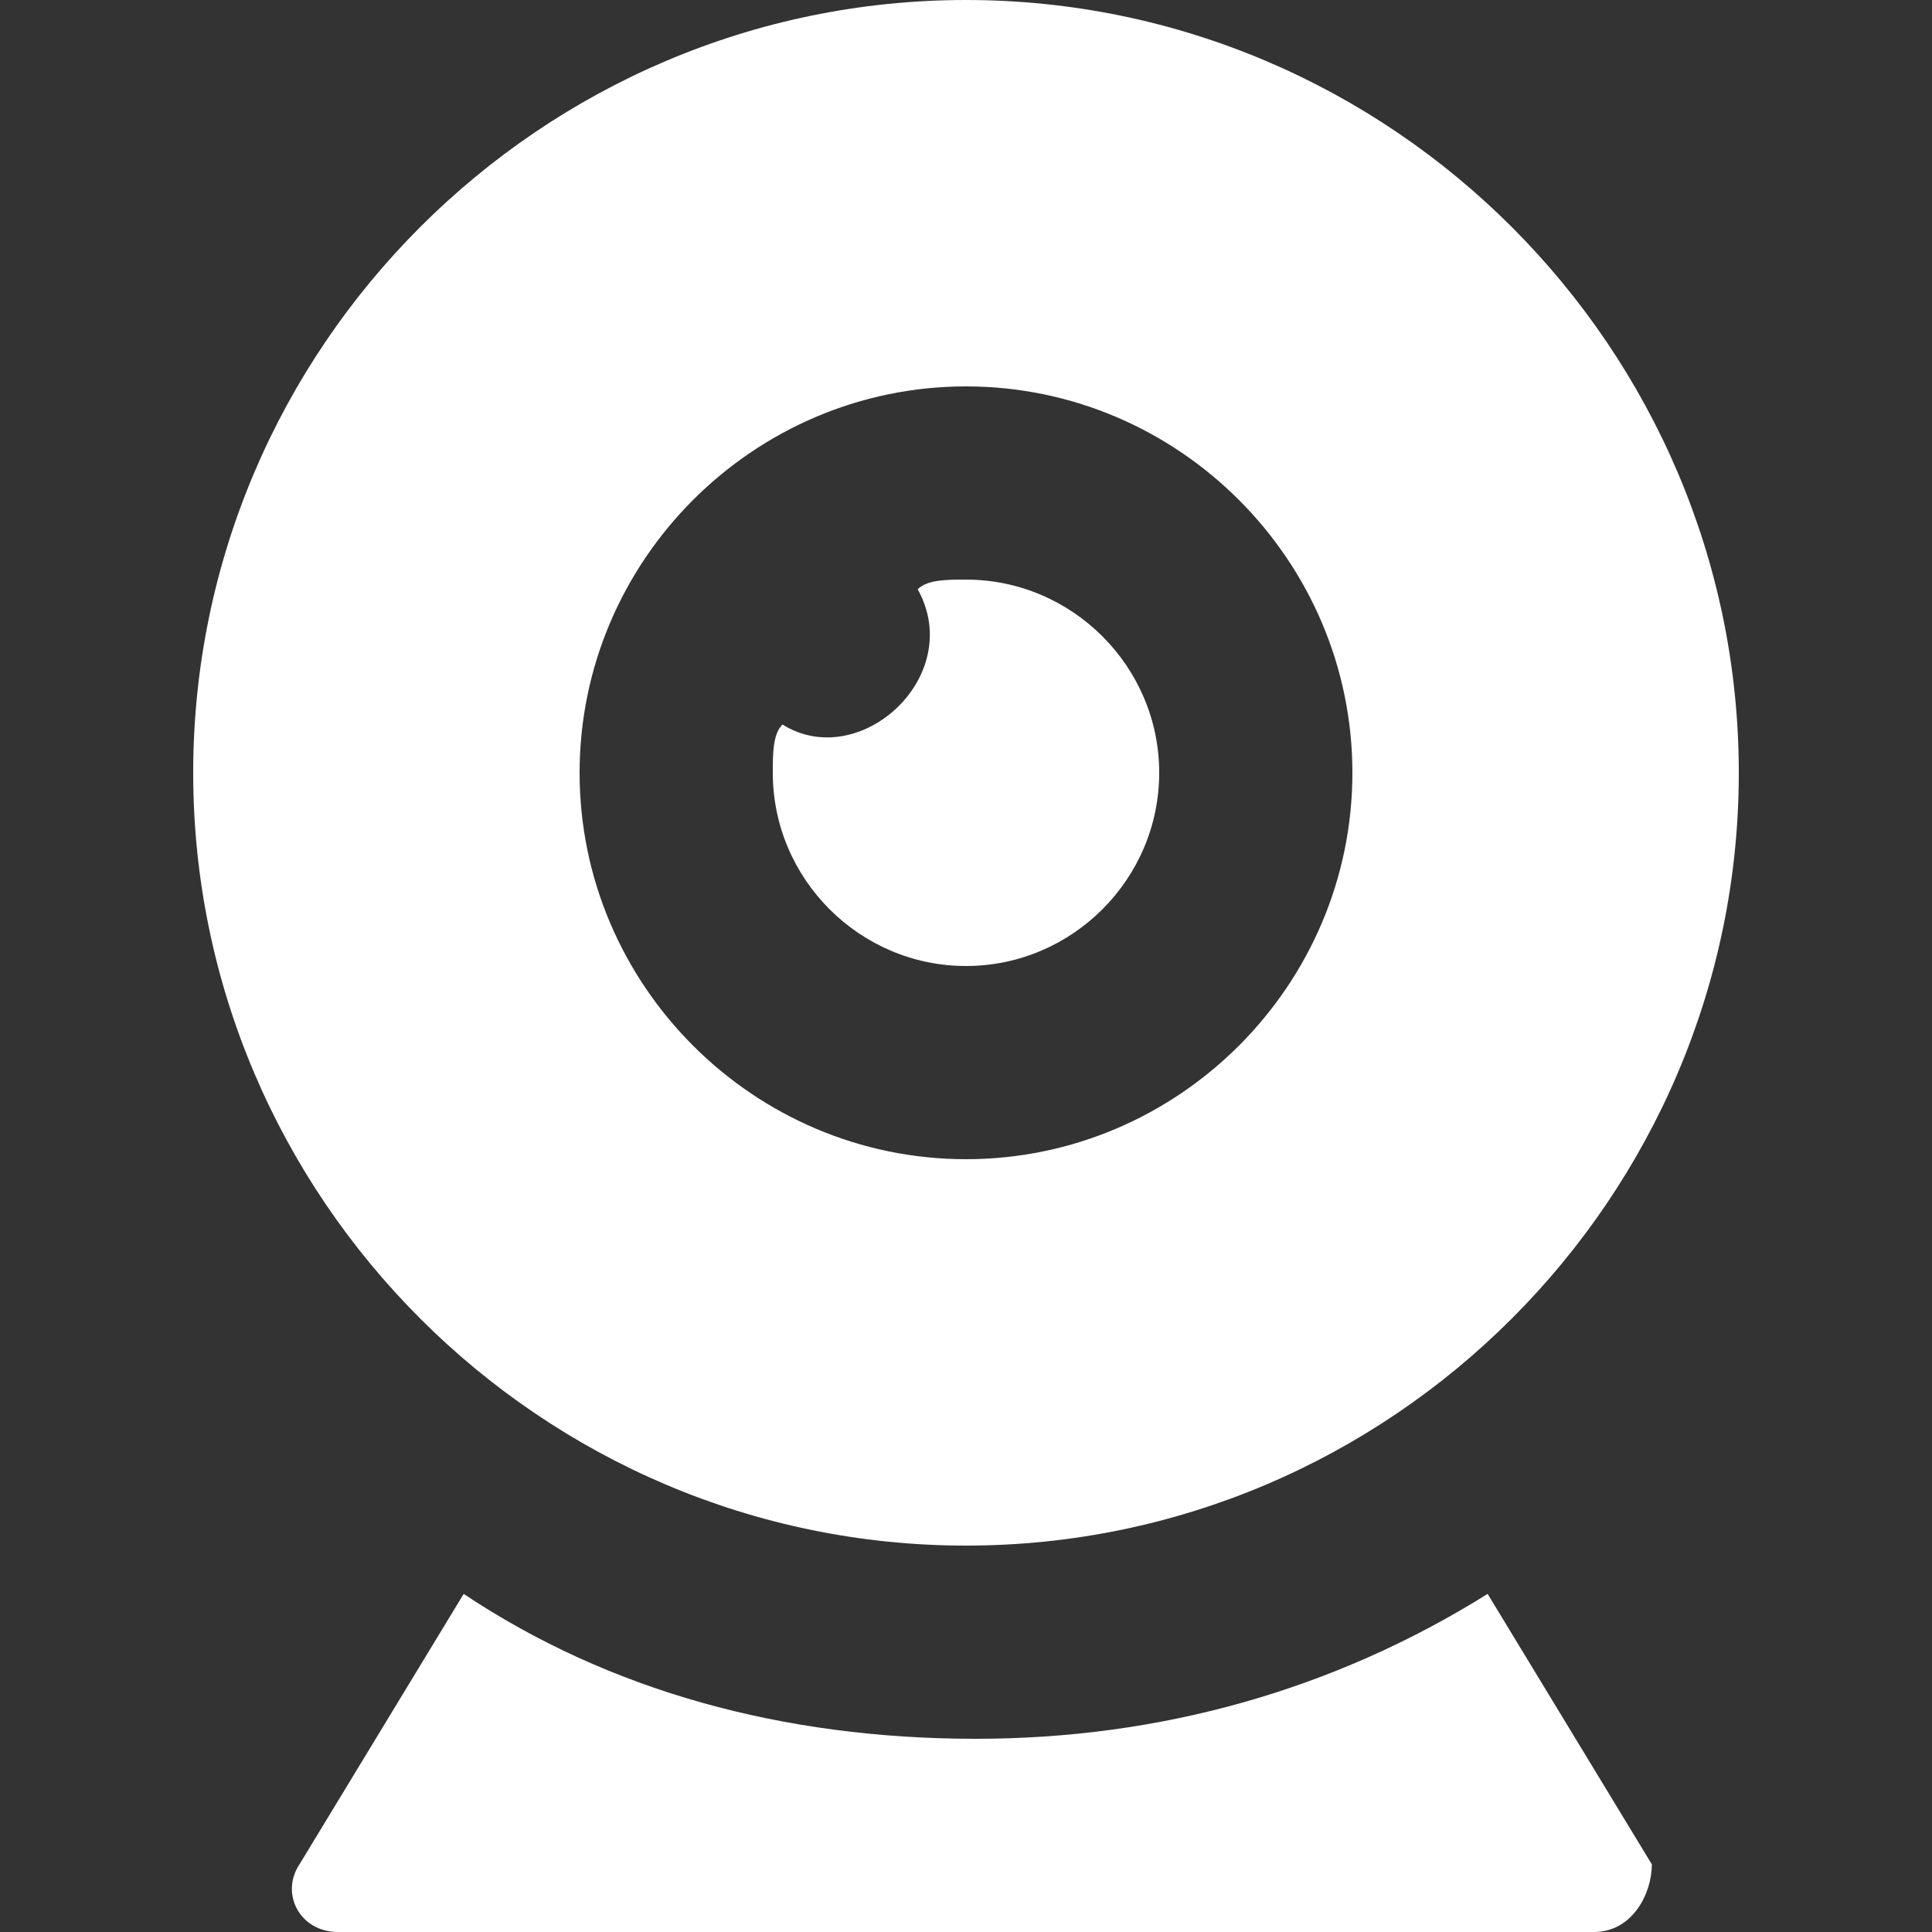 <svg width="108" height="108" viewBox="0 0 108 108" fill="none" xmlns="http://www.w3.org/2000/svg">
<rect x="0" y="0" width="108" height="108" fill="#333333" stroke="none"/>
<path d="M54 0C30.24 0 10.8 19.44 10.8 43.2C10.8 66.96 30.24 86.4 54 86.4C77.76 86.4 97.2 66.96 97.2 43.2C97.2 19.44 77.76 0 54 0ZM54 64.8C42.12 64.8 32.4 55.08 32.4 43.2C32.4 31.32 42.12 21.6 54 21.6C65.88 21.6 75.6 31.32 75.6 43.2C75.6 55.08 65.88 64.8 54 64.8Z" fill="white"/>
<path d="M54 32.4C52.92 32.4 51.84 32.4 51.3 32.94C54 37.8 48.06 43.2 43.74 40.5C43.2 41.04 43.2 42.12 43.2 43.2C43.2 49.14 48.06 54 54 54C59.94 54 64.8 49.14 64.8 43.2C64.8 37.26 59.94 32.4 54 32.4ZM83.16 89.1C74.52 94.5 64.8 97.2 54.54 97.2C43.74 97.2 34.02 94.5 25.92 89.1L16.74 104.22C15.66 105.84 16.74 108 18.9 108H89.1C91.26 108 92.34 105.84 92.34 104.22L83.16 89.1Z" fill="white"/>
</svg>
